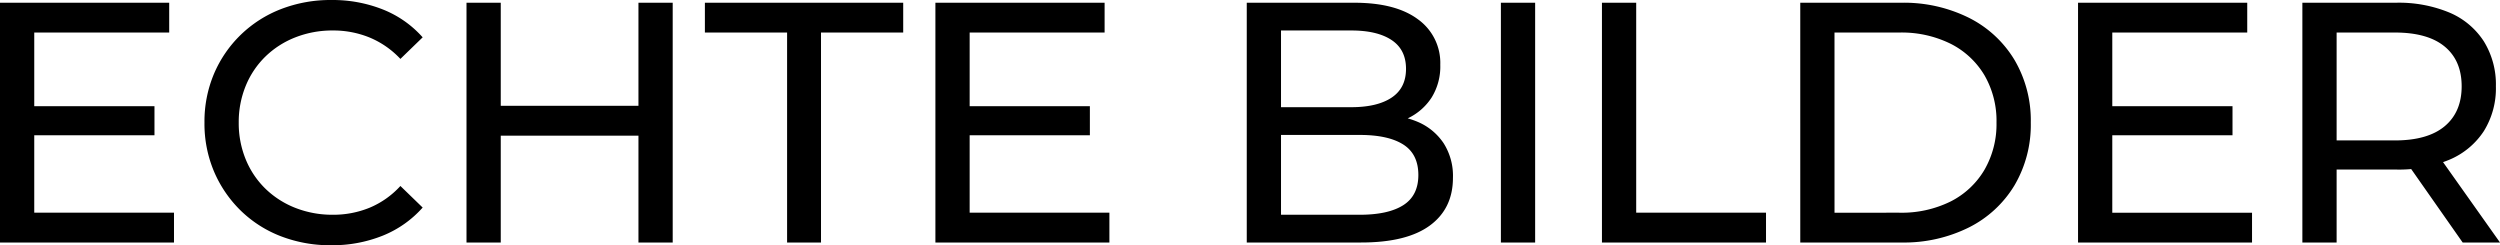 <svg xmlns="http://www.w3.org/2000/svg" width="737.199" height="72.316" viewBox="0 0 737.199 72.316"><path d="M-732.553-40.2h36.36v8.585h-36.36Zm.909,31.411h41.208V0h-51.308V-70.7h49.894v8.787h-39.794Zm87.567,9.6a40.418,40.418,0,0,1-14.9-2.677,34.9,34.9,0,0,1-11.817-7.575,35.591,35.591,0,0,1-7.827-11.464,36.127,36.127,0,0,1-2.828-14.443,36.127,36.127,0,0,1,2.828-14.443,35.205,35.205,0,0,1,7.878-11.464,35.445,35.445,0,0,1,11.867-7.575,40.419,40.419,0,0,1,14.9-2.676,40.163,40.163,0,0,1,15.1,2.778A30.926,30.926,0,0,1-617.11-60.5l-6.565,6.363a26.238,26.238,0,0,0-9.09-6.312,28.209,28.209,0,0,0-10.807-2.07,29.766,29.766,0,0,0-11.06,2.02,26.519,26.519,0,0,0-8.838,5.656,25.524,25.524,0,0,0-5.807,8.636,28.1,28.1,0,0,0-2.07,10.857,28.1,28.1,0,0,0,2.07,10.858,25.524,25.524,0,0,0,5.807,8.635,26.519,26.519,0,0,0,8.838,5.656,29.766,29.766,0,0,0,11.06,2.02,28.209,28.209,0,0,0,10.807-2.071,25.663,25.663,0,0,0,9.09-6.414l6.565,6.363A31.419,31.419,0,0,1-628.877-2.02,39.8,39.8,0,0,1-644.077.808Zm90.6-71.508h10.1V0h-10.1ZM-594.082,0h-10.1V-70.7h10.1Zm41.511-31.512h-42.521V-40.3h42.521ZM-509.646,0V-61.913h-24.24V-70.7h58.479v8.787h-24.24V0Zm52.924-40.2h36.36v8.585h-36.36Zm.909,31.411h41.208V0h-51.308V-70.7h49.894v8.787h-39.794ZM-374.1,0V-70.7h31.714q12.221,0,18.786,4.9a15.8,15.8,0,0,1,6.565,13.382,17.346,17.346,0,0,1-2.575,9.7,17.019,17.019,0,0,1-6.919,6.06,21.116,21.116,0,0,1-9.393,2.121l1.818-3.03A25.531,25.531,0,0,1-323.4-35.451a17.285,17.285,0,0,1,7.373,6.211A17.9,17.9,0,0,1-313.3-19.089Q-313.3-10-320.12-5T-340.37,0ZM-364-8.181h23.23q8.383,0,12.827-2.828T-323.5-19.9q0-6.161-4.444-8.989t-12.827-2.828h-24.139V-39.9H-343.3q7.676,0,11.918-2.828t4.242-8.484q0-5.656-4.242-8.484T-343.3-62.519H-364ZM-299.162,0V-70.7h10.1V0Zm29.8,0V-70.7h10.1V-8.787h38.279V0Zm58.479,0V-70.7h29.795a43,43,0,0,1,19.948,4.444,32.829,32.829,0,0,1,13.433,12.423,35.168,35.168,0,0,1,4.8,18.483,35.168,35.168,0,0,1-4.8,18.483A32.829,32.829,0,0,1-161.146-4.444,43,43,0,0,1-181.093,0Zm10.1-8.787H-181.7a32.556,32.556,0,0,0,15.2-3.333,24.236,24.236,0,0,0,9.948-9.343,26.877,26.877,0,0,0,3.535-13.888,26.806,26.806,0,0,0-3.535-13.938A24.339,24.339,0,0,0-166.5-58.58a32.556,32.556,0,0,0-15.2-3.333h-19.089Zm81-31.411h36.36v8.585h-36.36Zm.909,31.411h41.208V0h-51.308V-70.7h49.894v8.787h-39.794ZM-62.822,0V-70.7h27.573a38.77,38.77,0,0,1,15.857,2.929,22.453,22.453,0,0,1,10.1,8.484A24.122,24.122,0,0,1-5.757-46.056,23.868,23.868,0,0,1-9.292-32.875a22.565,22.565,0,0,1-10.1,8.433,38.77,38.77,0,0,1-15.857,2.929H-57.267l4.545-4.646V0Zm47.268,0L-33.532-25.654h10.807L-4.545,0ZM-52.722-25.149-57.267-30.1h21.715q9.7,0,14.7-4.191t5-11.767q0-7.575-5-11.716t-14.7-4.141H-57.267l4.545-5.05Z" transform="translate(741.744 71.508)"/></svg>